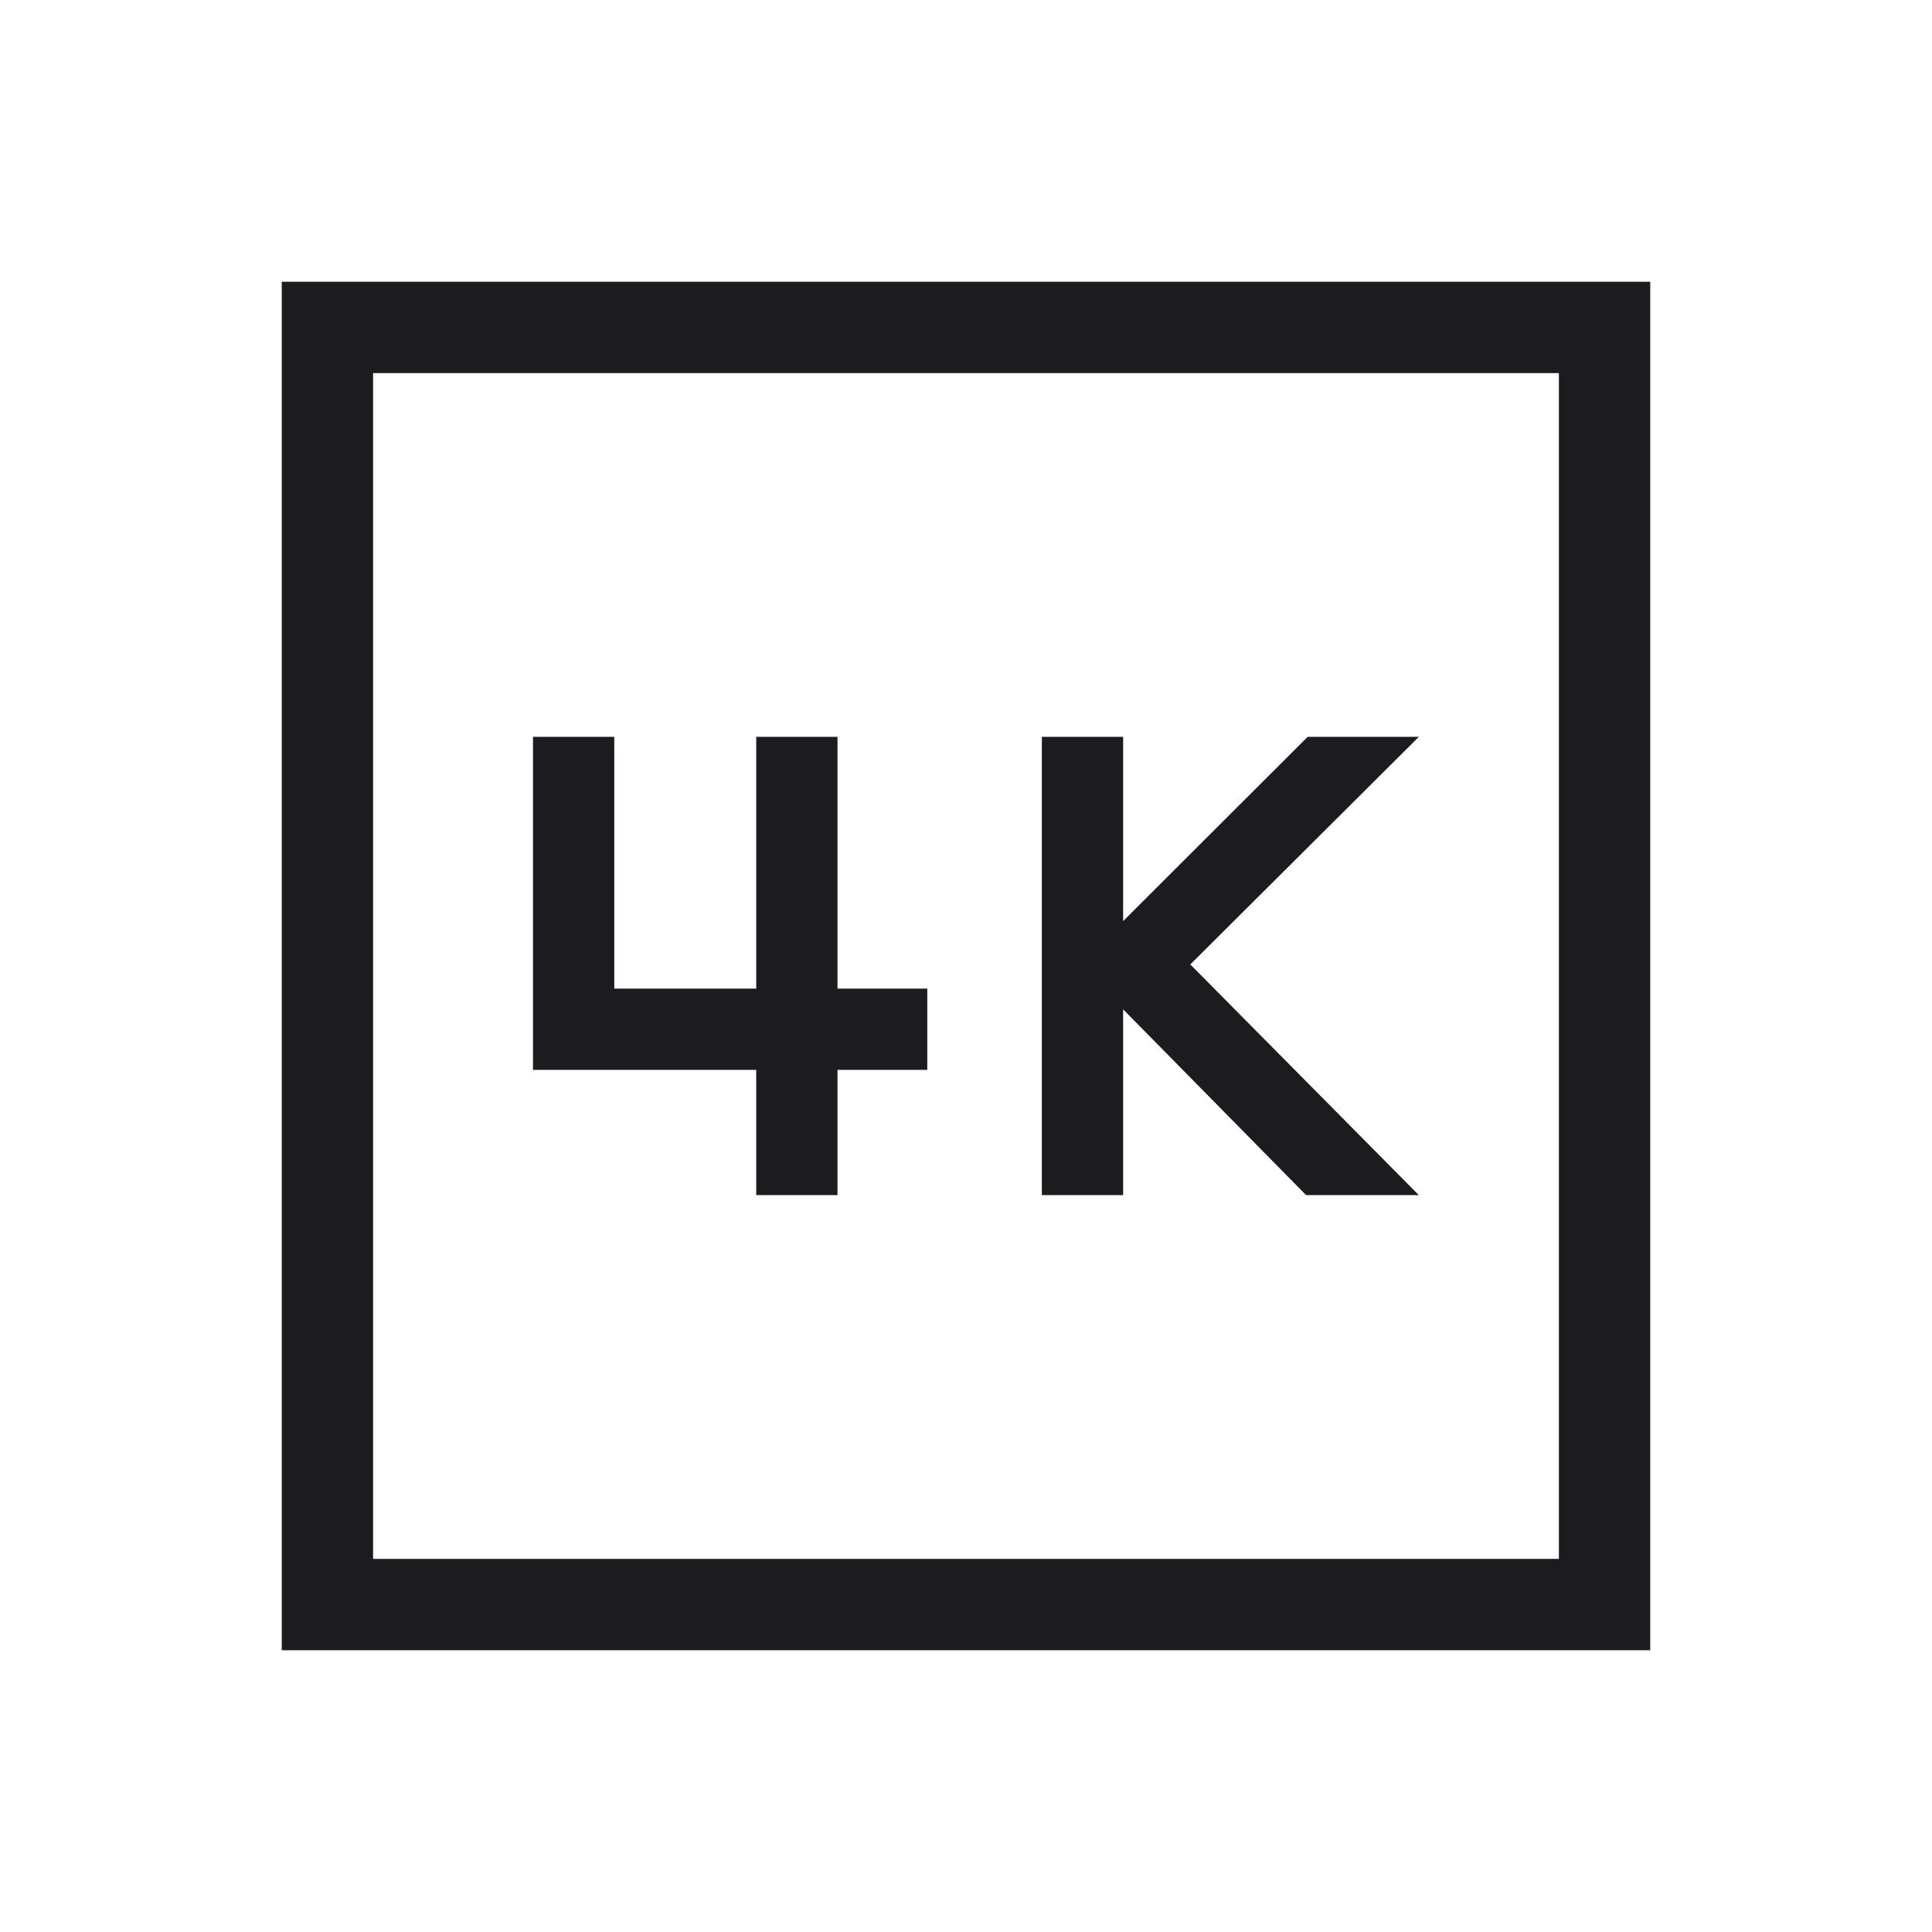 <svg width="88" height="88" viewBox="0 0 88 88" fill="none" xmlns="http://www.w3.org/2000/svg">
<mask id="mask0_7455_45443" style="mask-type:alpha" maskUnits="userSpaceOnUse" x="0" y="0" width="88" height="88">
<rect width="88" height="88" fill="#D9D9D9"/>
</mask>
<g mask="url(#mask0_7455_45443)">
<path d="M47.455 54.436H51.157V45.974L59.491 54.436H64.625L54.217 43.929L64.625 33.563H59.562L51.157 41.955V33.563H47.455V54.436ZM34.445 54.436H38.147V48.731H42.237V45.029H38.147V33.563H34.445V45.029H27.979V33.563H24.278V48.731H34.445V54.436ZM12.833 75.166V12.833H75.166V75.166H12.833ZM16.994 71.006H71.006V16.994H16.994V71.006Z" fill="#1C1B1F"/>
</g>
</svg>
